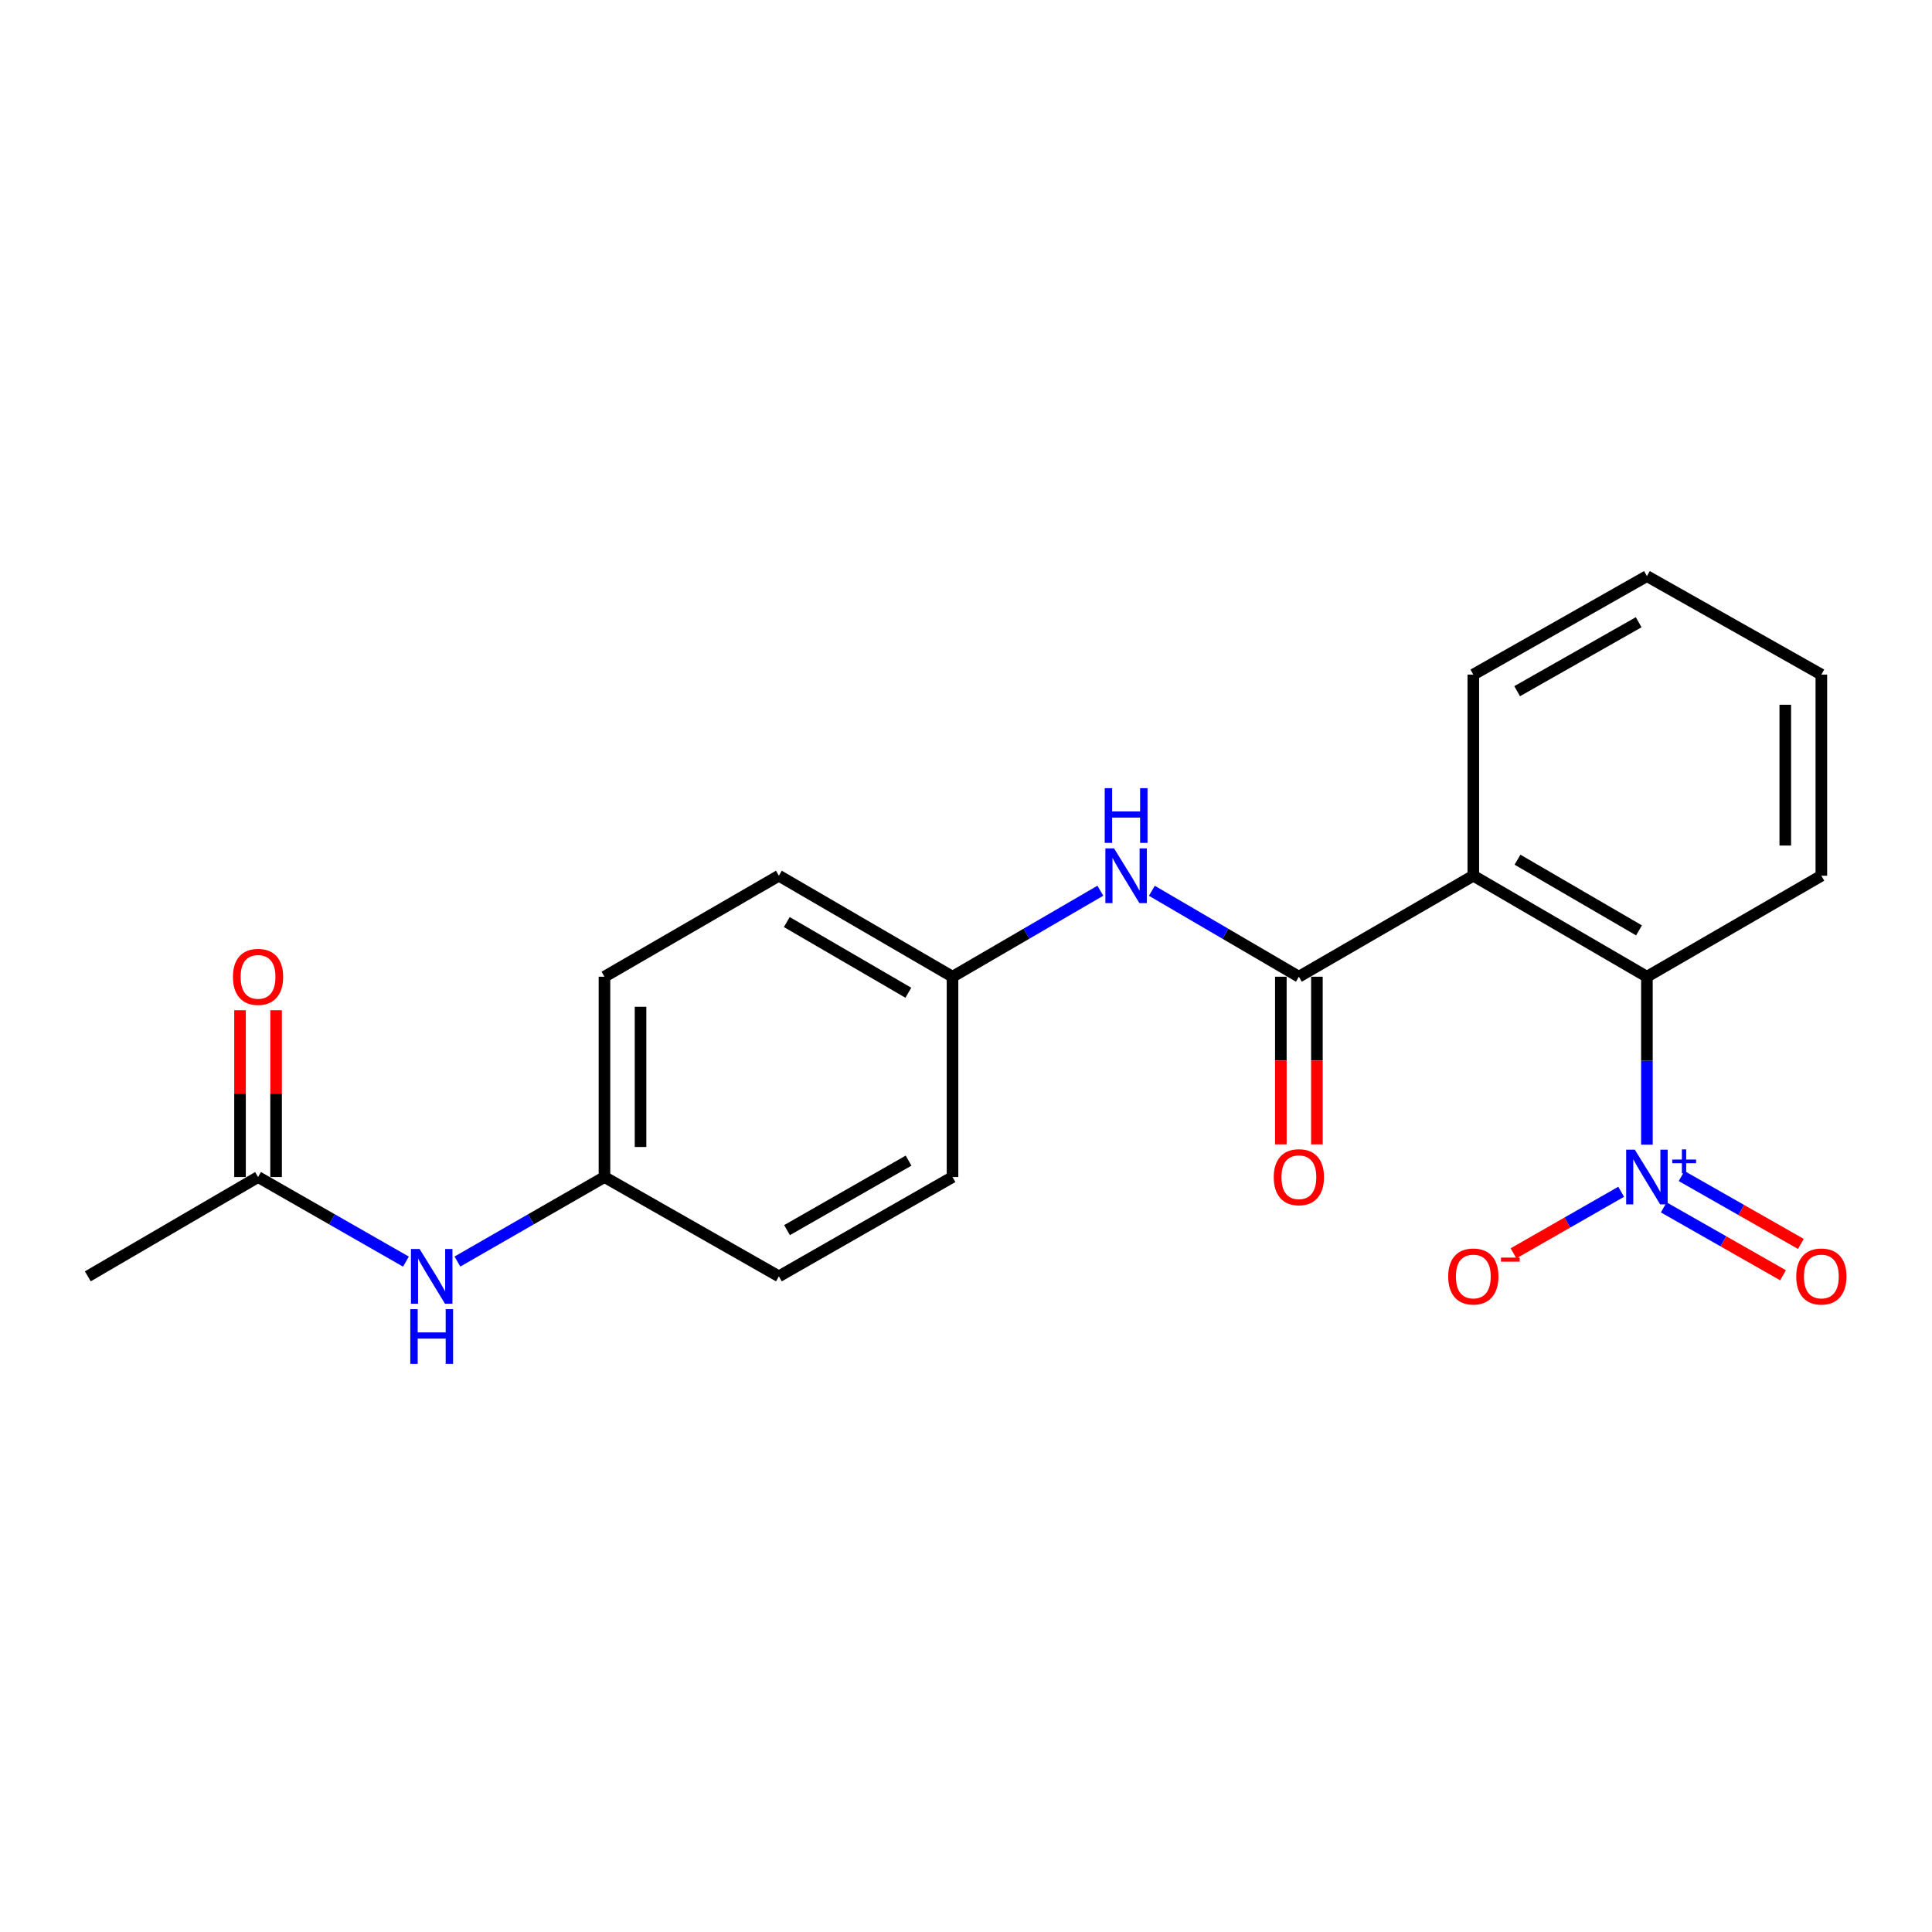 <?xml version='1.0' encoding='iso-8859-1'?>
<svg version='1.1' baseProfile='full'
              xmlns='http://www.w3.org/2000/svg'
                      xmlns:rdkit='http://www.rdkit.org/xml'
                      xmlns:xlink='http://www.w3.org/1999/xlink'
                  xml:space='preserve'
width='1000px' height='1000px' viewBox='0 0 1000 1000'>
<!-- END OF HEADER -->
<rect style='opacity:1.0;fill:#FFFFFF;stroke:none' width='1000' height='1000' x='0' y='0'> </rect>
<path class='bond-2' d='M 852.44,592.483 L 852.44,549.014' style='fill:none;fill-rule:evenodd;stroke:#0000FF;stroke-width:6px;stroke-linecap:butt;stroke-linejoin:miter;stroke-opacity:1' />
<path class='bond-2' d='M 852.44,549.014 L 852.44,505.545' style='fill:none;fill-rule:evenodd;stroke:#000000;stroke-width:6px;stroke-linecap:butt;stroke-linejoin:miter;stroke-opacity:1' />
<path class='bond-4' d='M 839.112,616.859 L 811.253,632.793' style='fill:none;fill-rule:evenodd;stroke:#0000FF;stroke-width:6px;stroke-linecap:butt;stroke-linejoin:miter;stroke-opacity:1' />
<path class='bond-4' d='M 811.253,632.793 L 783.394,648.728' style='fill:none;fill-rule:evenodd;stroke:#FF0000;stroke-width:6px;stroke-linecap:butt;stroke-linejoin:miter;stroke-opacity:1' />
<path class='bond-6' d='M 861.159,624.94 L 892.028,642.511' style='fill:none;fill-rule:evenodd;stroke:#0000FF;stroke-width:6px;stroke-linecap:butt;stroke-linejoin:miter;stroke-opacity:1' />
<path class='bond-6' d='M 892.028,642.511 L 922.898,660.082' style='fill:none;fill-rule:evenodd;stroke:#FF0000;stroke-width:6px;stroke-linecap:butt;stroke-linejoin:miter;stroke-opacity:1' />
<path class='bond-6' d='M 870.395,608.714 L 901.264,626.286' style='fill:none;fill-rule:evenodd;stroke:#0000FF;stroke-width:6px;stroke-linecap:butt;stroke-linejoin:miter;stroke-opacity:1' />
<path class='bond-6' d='M 901.264,626.286 L 932.133,643.857' style='fill:none;fill-rule:evenodd;stroke:#FF0000;stroke-width:6px;stroke-linecap:butt;stroke-linejoin:miter;stroke-opacity:1' />
<path class='bond-0' d='M 762.586,453.269 L 852.44,505.545' style='fill:none;fill-rule:evenodd;stroke:#000000;stroke-width:6px;stroke-linecap:butt;stroke-linejoin:miter;stroke-opacity:1' />
<path class='bond-0' d='M 785.452,444.973 L 848.35,481.566' style='fill:none;fill-rule:evenodd;stroke:#000000;stroke-width:6px;stroke-linecap:butt;stroke-linejoin:miter;stroke-opacity:1' />
<path class='bond-1' d='M 762.586,453.269 L 672.296,505.545' style='fill:none;fill-rule:evenodd;stroke:#000000;stroke-width:6px;stroke-linecap:butt;stroke-linejoin:miter;stroke-opacity:1' />
<path class='bond-12' d='M 762.586,453.269 L 762.586,349.164' style='fill:none;fill-rule:evenodd;stroke:#000000;stroke-width:6px;stroke-linecap:butt;stroke-linejoin:miter;stroke-opacity:1' />
<path class='bond-3' d='M 672.296,505.545 L 634.251,483.303' style='fill:none;fill-rule:evenodd;stroke:#000000;stroke-width:6px;stroke-linecap:butt;stroke-linejoin:miter;stroke-opacity:1' />
<path class='bond-3' d='M 634.251,483.303 L 596.207,461.062' style='fill:none;fill-rule:evenodd;stroke:#0000FF;stroke-width:6px;stroke-linecap:butt;stroke-linejoin:miter;stroke-opacity:1' />
<path class='bond-8' d='M 662.961,505.545 L 662.961,548.934' style='fill:none;fill-rule:evenodd;stroke:#000000;stroke-width:6px;stroke-linecap:butt;stroke-linejoin:miter;stroke-opacity:1' />
<path class='bond-8' d='M 662.961,548.934 L 662.961,592.323' style='fill:none;fill-rule:evenodd;stroke:#FF0000;stroke-width:6px;stroke-linecap:butt;stroke-linejoin:miter;stroke-opacity:1' />
<path class='bond-8' d='M 681.631,505.545 L 681.631,548.934' style='fill:none;fill-rule:evenodd;stroke:#000000;stroke-width:6px;stroke-linecap:butt;stroke-linejoin:miter;stroke-opacity:1' />
<path class='bond-8' d='M 681.631,548.934 L 681.631,592.323' style='fill:none;fill-rule:evenodd;stroke:#FF0000;stroke-width:6px;stroke-linecap:butt;stroke-linejoin:miter;stroke-opacity:1' />
<path class='bond-17' d='M 852.44,505.545 L 942.729,453.269' style='fill:none;fill-rule:evenodd;stroke:#000000;stroke-width:6px;stroke-linecap:butt;stroke-linejoin:miter;stroke-opacity:1' />
<path class='bond-10' d='M 569.539,461.03 L 531.281,483.287' style='fill:none;fill-rule:evenodd;stroke:#0000FF;stroke-width:6px;stroke-linecap:butt;stroke-linejoin:miter;stroke-opacity:1' />
<path class='bond-10' d='M 531.281,483.287 L 493.024,505.545' style='fill:none;fill-rule:evenodd;stroke:#000000;stroke-width:6px;stroke-linecap:butt;stroke-linejoin:miter;stroke-opacity:1' />
<path class='bond-5' d='M 133.566,609.235 L 171.839,631.122' style='fill:none;fill-rule:evenodd;stroke:#000000;stroke-width:6px;stroke-linecap:butt;stroke-linejoin:miter;stroke-opacity:1' />
<path class='bond-5' d='M 171.839,631.122 L 210.112,653.008' style='fill:none;fill-rule:evenodd;stroke:#0000FF;stroke-width:6px;stroke-linecap:butt;stroke-linejoin:miter;stroke-opacity:1' />
<path class='bond-9' d='M 142.901,609.235 L 142.901,566.066' style='fill:none;fill-rule:evenodd;stroke:#000000;stroke-width:6px;stroke-linecap:butt;stroke-linejoin:miter;stroke-opacity:1' />
<path class='bond-9' d='M 142.901,566.066 L 142.901,522.897' style='fill:none;fill-rule:evenodd;stroke:#FF0000;stroke-width:6px;stroke-linecap:butt;stroke-linejoin:miter;stroke-opacity:1' />
<path class='bond-9' d='M 124.231,609.235 L 124.231,566.066' style='fill:none;fill-rule:evenodd;stroke:#000000;stroke-width:6px;stroke-linecap:butt;stroke-linejoin:miter;stroke-opacity:1' />
<path class='bond-9' d='M 124.231,566.066 L 124.231,522.897' style='fill:none;fill-rule:evenodd;stroke:#FF0000;stroke-width:6px;stroke-linecap:butt;stroke-linejoin:miter;stroke-opacity:1' />
<path class='bond-18' d='M 133.566,609.235 L 45.455,660.629' style='fill:none;fill-rule:evenodd;stroke:#000000;stroke-width:6px;stroke-linecap:butt;stroke-linejoin:miter;stroke-opacity:1' />
<path class='bond-7' d='M 236.759,652.975 L 274.814,631.105' style='fill:none;fill-rule:evenodd;stroke:#0000FF;stroke-width:6px;stroke-linecap:butt;stroke-linejoin:miter;stroke-opacity:1' />
<path class='bond-7' d='M 274.814,631.105 L 312.87,609.235' style='fill:none;fill-rule:evenodd;stroke:#000000;stroke-width:6px;stroke-linecap:butt;stroke-linejoin:miter;stroke-opacity:1' />
<path class='bond-13' d='M 493.024,505.545 L 493.024,609.235' style='fill:none;fill-rule:evenodd;stroke:#000000;stroke-width:6px;stroke-linecap:butt;stroke-linejoin:miter;stroke-opacity:1' />
<path class='bond-14' d='M 493.024,505.545 L 403.149,453.269' style='fill:none;fill-rule:evenodd;stroke:#000000;stroke-width:6px;stroke-linecap:butt;stroke-linejoin:miter;stroke-opacity:1' />
<path class='bond-14' d='M 470.155,513.842 L 407.243,477.249' style='fill:none;fill-rule:evenodd;stroke:#000000;stroke-width:6px;stroke-linecap:butt;stroke-linejoin:miter;stroke-opacity:1' />
<path class='bond-11' d='M 312.87,609.235 L 312.87,505.545' style='fill:none;fill-rule:evenodd;stroke:#000000;stroke-width:6px;stroke-linecap:butt;stroke-linejoin:miter;stroke-opacity:1' />
<path class='bond-11' d='M 331.539,593.682 L 331.539,521.098' style='fill:none;fill-rule:evenodd;stroke:#000000;stroke-width:6px;stroke-linecap:butt;stroke-linejoin:miter;stroke-opacity:1' />
<path class='bond-22' d='M 312.87,609.235 L 403.149,660.629' style='fill:none;fill-rule:evenodd;stroke:#000000;stroke-width:6px;stroke-linecap:butt;stroke-linejoin:miter;stroke-opacity:1' />
<path class='bond-21' d='M 762.586,349.164 L 852.44,298.185' style='fill:none;fill-rule:evenodd;stroke:#000000;stroke-width:6px;stroke-linecap:butt;stroke-linejoin:miter;stroke-opacity:1' />
<path class='bond-21' d='M 785.277,357.755 L 848.174,322.07' style='fill:none;fill-rule:evenodd;stroke:#000000;stroke-width:6px;stroke-linecap:butt;stroke-linejoin:miter;stroke-opacity:1' />
<path class='bond-16' d='M 493.024,609.235 L 403.149,660.629' style='fill:none;fill-rule:evenodd;stroke:#000000;stroke-width:6px;stroke-linecap:butt;stroke-linejoin:miter;stroke-opacity:1' />
<path class='bond-16' d='M 470.274,600.737 L 407.362,636.713' style='fill:none;fill-rule:evenodd;stroke:#000000;stroke-width:6px;stroke-linecap:butt;stroke-linejoin:miter;stroke-opacity:1' />
<path class='bond-15' d='M 403.149,453.269 L 312.87,505.545' style='fill:none;fill-rule:evenodd;stroke:#000000;stroke-width:6px;stroke-linecap:butt;stroke-linejoin:miter;stroke-opacity:1' />
<path class='bond-20' d='M 942.729,453.269 L 942.729,349.164' style='fill:none;fill-rule:evenodd;stroke:#000000;stroke-width:6px;stroke-linecap:butt;stroke-linejoin:miter;stroke-opacity:1' />
<path class='bond-20' d='M 924.059,437.653 L 924.059,364.78' style='fill:none;fill-rule:evenodd;stroke:#000000;stroke-width:6px;stroke-linecap:butt;stroke-linejoin:miter;stroke-opacity:1' />
<path class='bond-19' d='M 852.44,298.185 L 942.729,349.164' style='fill:none;fill-rule:evenodd;stroke:#000000;stroke-width:6px;stroke-linecap:butt;stroke-linejoin:miter;stroke-opacity:1' />
<path  class='atom-0' d='M 846.18 595.075
L 855.46 610.075
Q 856.38 611.555, 857.86 614.235
Q 859.34 616.915, 859.42 617.075
L 859.42 595.075
L 863.18 595.075
L 863.18 623.395
L 859.3 623.395
L 849.34 606.995
Q 848.18 605.075, 846.94 602.875
Q 845.74 600.675, 845.38 599.995
L 845.38 623.395
L 841.7 623.395
L 841.7 595.075
L 846.18 595.075
' fill='#0000FF'/>
<path  class='atom-0' d='M 865.556 600.18
L 870.545 600.18
L 870.545 594.927
L 872.763 594.927
L 872.763 600.18
L 877.884 600.18
L 877.884 602.081
L 872.763 602.081
L 872.763 607.361
L 870.545 607.361
L 870.545 602.081
L 865.556 602.081
L 865.556 600.18
' fill='#0000FF'/>
<path  class='atom-4' d='M 576.618 439.109
L 585.898 454.109
Q 586.818 455.589, 588.298 458.269
Q 589.778 460.949, 589.858 461.109
L 589.858 439.109
L 593.618 439.109
L 593.618 467.429
L 589.738 467.429
L 579.778 451.029
Q 578.618 449.109, 577.378 446.909
Q 576.178 444.709, 575.818 444.029
L 575.818 467.429
L 572.138 467.429
L 572.138 439.109
L 576.618 439.109
' fill='#0000FF'/>
<path  class='atom-4' d='M 571.798 407.957
L 575.638 407.957
L 575.638 419.997
L 590.118 419.997
L 590.118 407.957
L 593.958 407.957
L 593.958 436.277
L 590.118 436.277
L 590.118 423.197
L 575.638 423.197
L 575.638 436.277
L 571.798 436.277
L 571.798 407.957
' fill='#0000FF'/>
<path  class='atom-5' d='M 749.586 660.709
Q 749.586 653.909, 752.946 650.109
Q 756.306 646.309, 762.586 646.309
Q 768.866 646.309, 772.226 650.109
Q 775.586 653.909, 775.586 660.709
Q 775.586 667.589, 772.186 671.509
Q 768.786 675.389, 762.586 675.389
Q 756.346 675.389, 752.946 671.509
Q 749.586 667.629, 749.586 660.709
M 762.586 672.189
Q 766.906 672.189, 769.226 669.309
Q 771.586 666.389, 771.586 660.709
Q 771.586 655.149, 769.226 652.349
Q 766.906 649.509, 762.586 649.509
Q 758.266 649.509, 755.906 652.309
Q 753.586 655.109, 753.586 660.709
Q 753.586 666.429, 755.906 669.309
Q 758.266 672.189, 762.586 672.189
' fill='#FF0000'/>
<path  class='atom-5' d='M 776.906 650.932
L 786.594 650.932
L 786.594 653.044
L 776.906 653.044
L 776.906 650.932
' fill='#FF0000'/>
<path  class='atom-7' d='M 929.729 660.709
Q 929.729 653.909, 933.089 650.109
Q 936.449 646.309, 942.729 646.309
Q 949.009 646.309, 952.369 650.109
Q 955.729 653.909, 955.729 660.709
Q 955.729 667.589, 952.329 671.509
Q 948.929 675.389, 942.729 675.389
Q 936.489 675.389, 933.089 671.509
Q 929.729 667.629, 929.729 660.709
M 942.729 672.189
Q 947.049 672.189, 949.369 669.309
Q 951.729 666.389, 951.729 660.709
Q 951.729 655.149, 949.369 652.349
Q 947.049 649.509, 942.729 649.509
Q 938.409 649.509, 936.049 652.309
Q 933.729 655.109, 933.729 660.709
Q 933.729 666.429, 936.049 669.309
Q 938.409 672.189, 942.729 672.189
' fill='#FF0000'/>
<path  class='atom-8' d='M 217.181 646.469
L 226.461 661.469
Q 227.381 662.949, 228.861 665.629
Q 230.341 668.309, 230.421 668.469
L 230.421 646.469
L 234.181 646.469
L 234.181 674.789
L 230.301 674.789
L 220.341 658.389
Q 219.181 656.469, 217.941 654.269
Q 216.741 652.069, 216.381 651.389
L 216.381 674.789
L 212.701 674.789
L 212.701 646.469
L 217.181 646.469
' fill='#0000FF'/>
<path  class='atom-8' d='M 212.361 677.621
L 216.201 677.621
L 216.201 689.661
L 230.681 689.661
L 230.681 677.621
L 234.521 677.621
L 234.521 705.941
L 230.681 705.941
L 230.681 692.861
L 216.201 692.861
L 216.201 705.941
L 212.361 705.941
L 212.361 677.621
' fill='#0000FF'/>
<path  class='atom-9' d='M 659.296 609.315
Q 659.296 602.515, 662.656 598.715
Q 666.016 594.915, 672.296 594.915
Q 678.576 594.915, 681.936 598.715
Q 685.296 602.515, 685.296 609.315
Q 685.296 616.195, 681.896 620.115
Q 678.496 623.995, 672.296 623.995
Q 666.056 623.995, 662.656 620.115
Q 659.296 616.235, 659.296 609.315
M 672.296 620.795
Q 676.616 620.795, 678.936 617.915
Q 681.296 614.995, 681.296 609.315
Q 681.296 603.755, 678.936 600.955
Q 676.616 598.115, 672.296 598.115
Q 667.976 598.115, 665.616 600.915
Q 663.296 603.715, 663.296 609.315
Q 663.296 615.035, 665.616 617.915
Q 667.976 620.795, 672.296 620.795
' fill='#FF0000'/>
<path  class='atom-10' d='M 120.566 505.625
Q 120.566 498.825, 123.926 495.025
Q 127.286 491.225, 133.566 491.225
Q 139.846 491.225, 143.206 495.025
Q 146.566 498.825, 146.566 505.625
Q 146.566 512.505, 143.166 516.425
Q 139.766 520.305, 133.566 520.305
Q 127.326 520.305, 123.926 516.425
Q 120.566 512.545, 120.566 505.625
M 133.566 517.105
Q 137.886 517.105, 140.206 514.225
Q 142.566 511.305, 142.566 505.625
Q 142.566 500.065, 140.206 497.265
Q 137.886 494.425, 133.566 494.425
Q 129.246 494.425, 126.886 497.225
Q 124.566 500.025, 124.566 505.625
Q 124.566 511.345, 126.886 514.225
Q 129.246 517.105, 133.566 517.105
' fill='#FF0000'/>
</svg>
